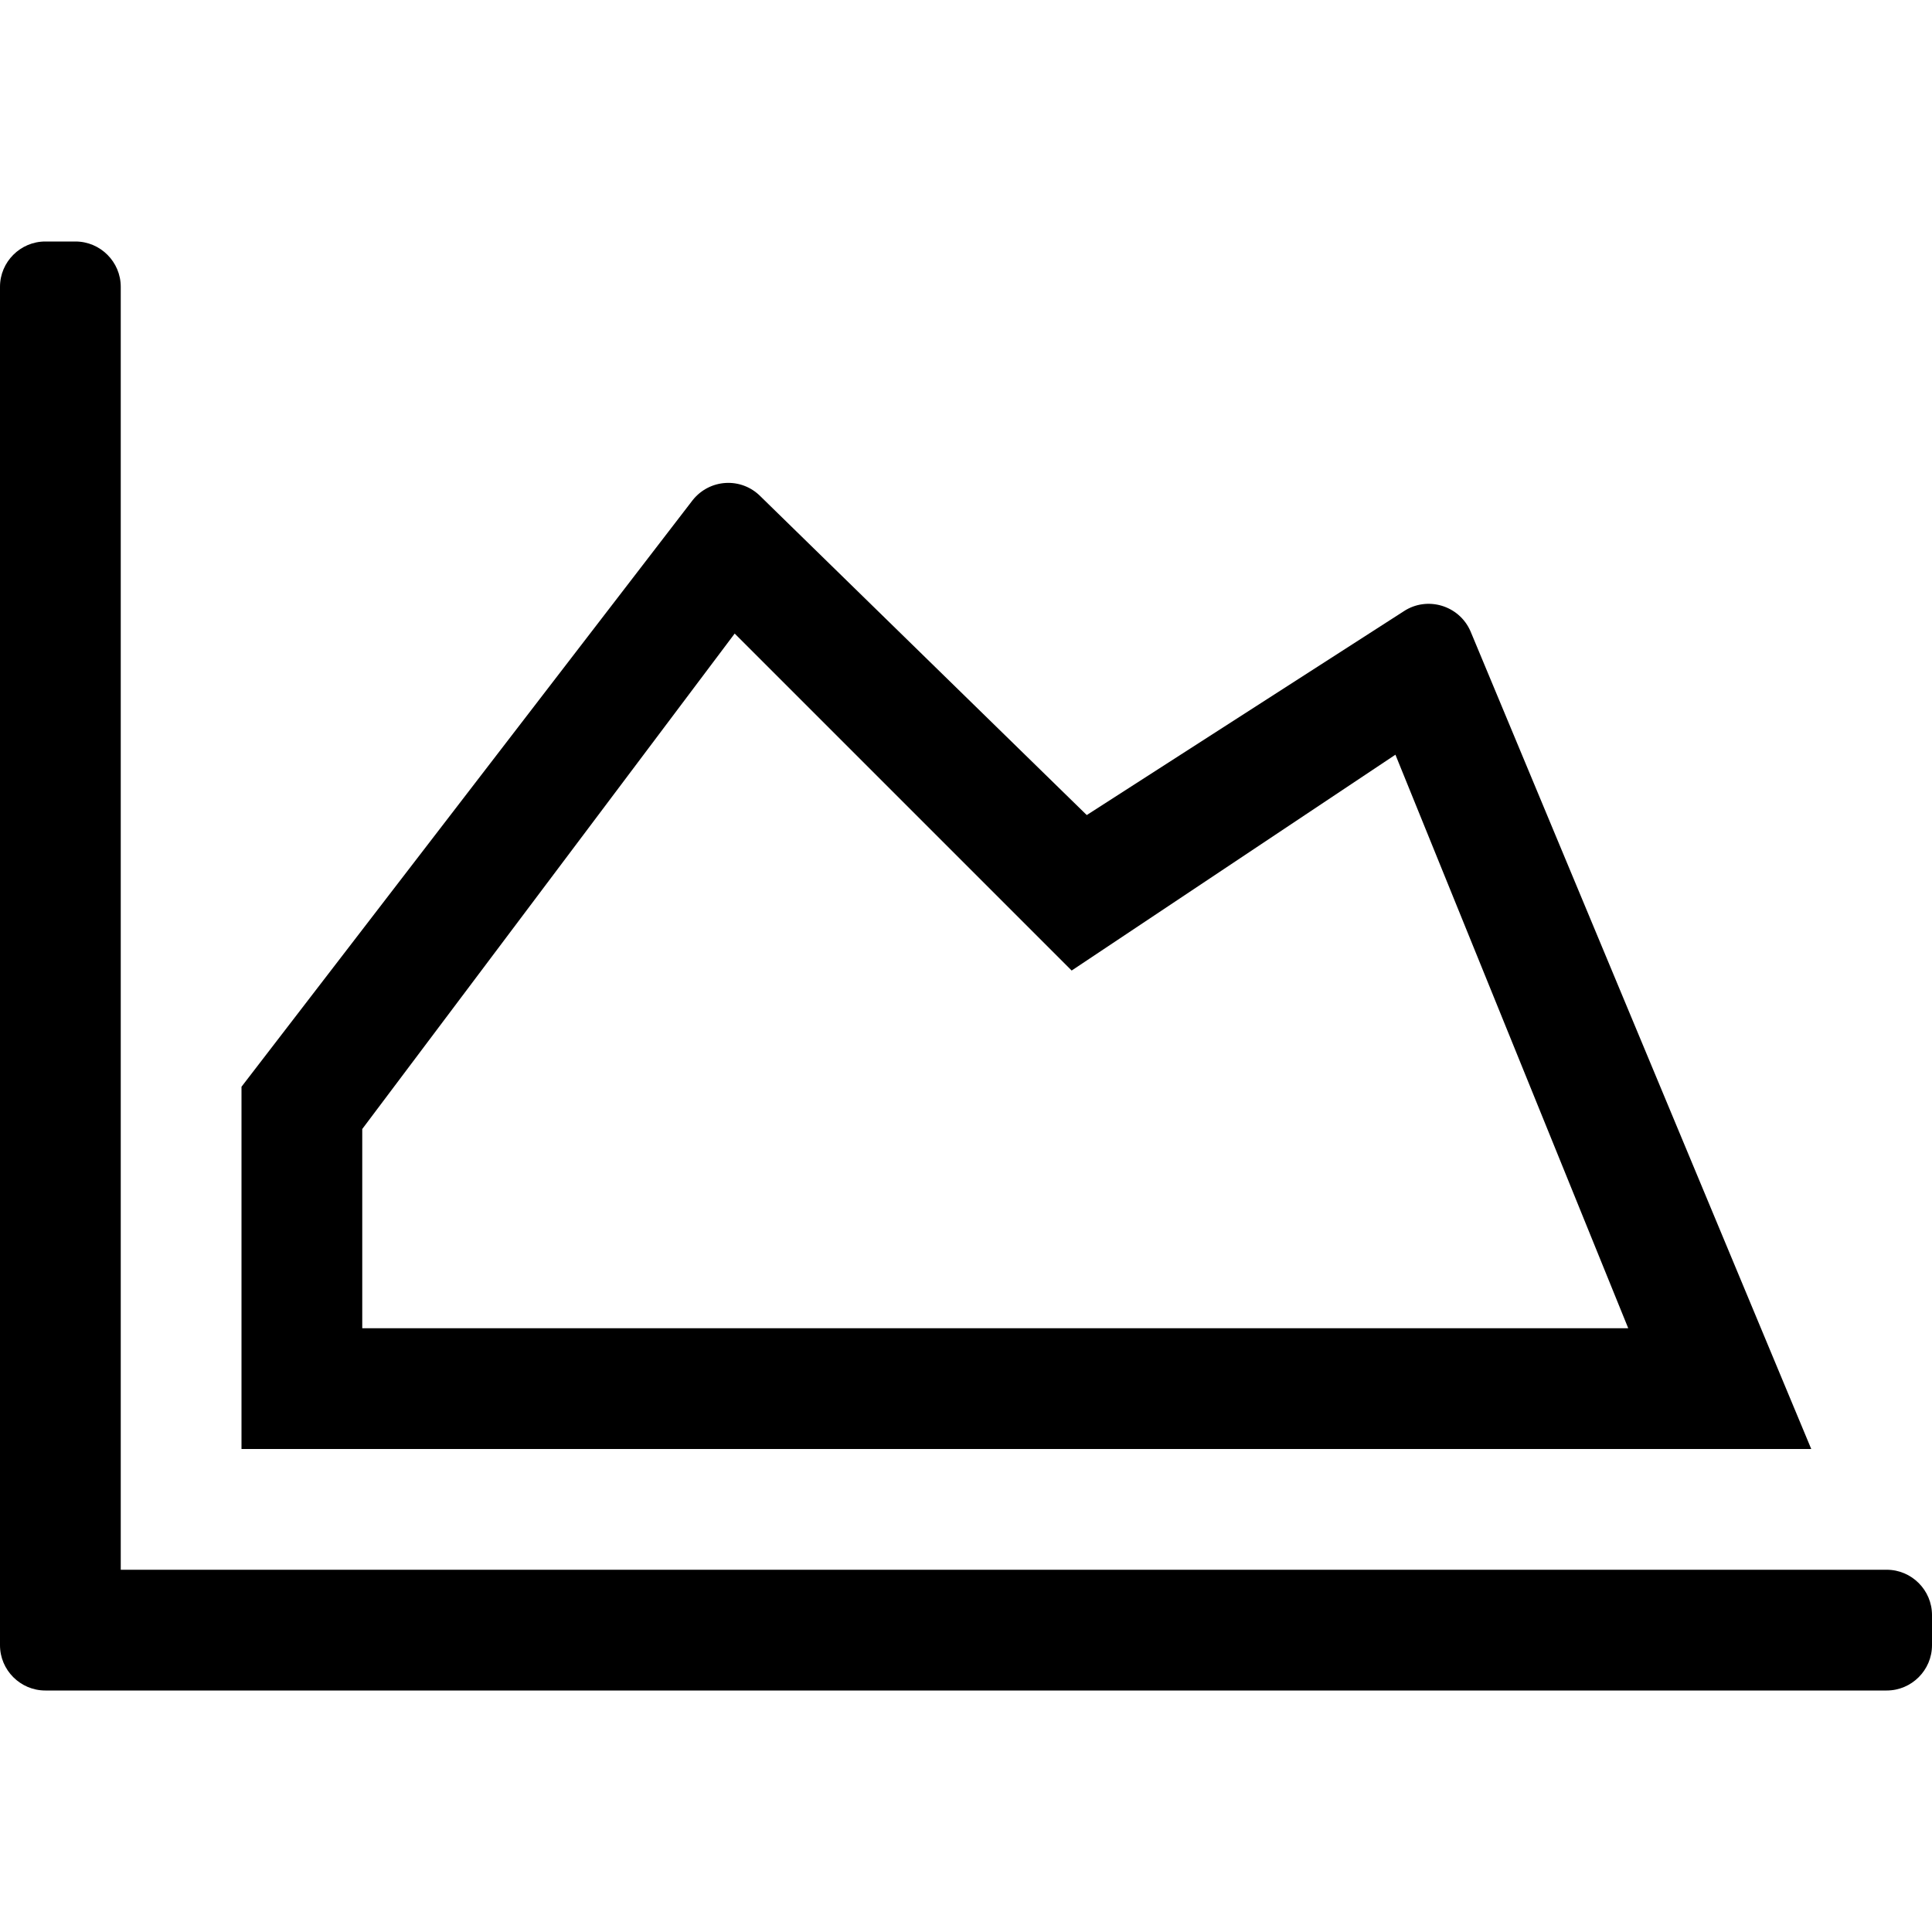 <svg xmlns="http://www.w3.org/2000/svg" viewBox="0 0 512 512"><path d="M500 416c6.6 0 12 5.4 12 12v8c0 6.6-5.4 12-12 12H12c-6.6 0-12-5.4-12-12V76c0-6.6 5.4-12 12-12h8c6.6 0 12 5.4 12 12v340h468zM372 162l-84 54-86.5-84.5c-5.1-5.1-13.4-4.6-17.9 1L64 288v96h416l-90.3-216.7c-3-6.9-11.5-9.4-17.7-5.3zM96 299.2l98.7-131.3 89.3 89.3 85.8-57.2 61.7 152H96v-52.8z"/></svg>
<!--
Font Awesome Pro 5.3.1 by @fontawesome - https://fontawesome.com
License - https://fontawesome.com/license (Commercial License)
-->